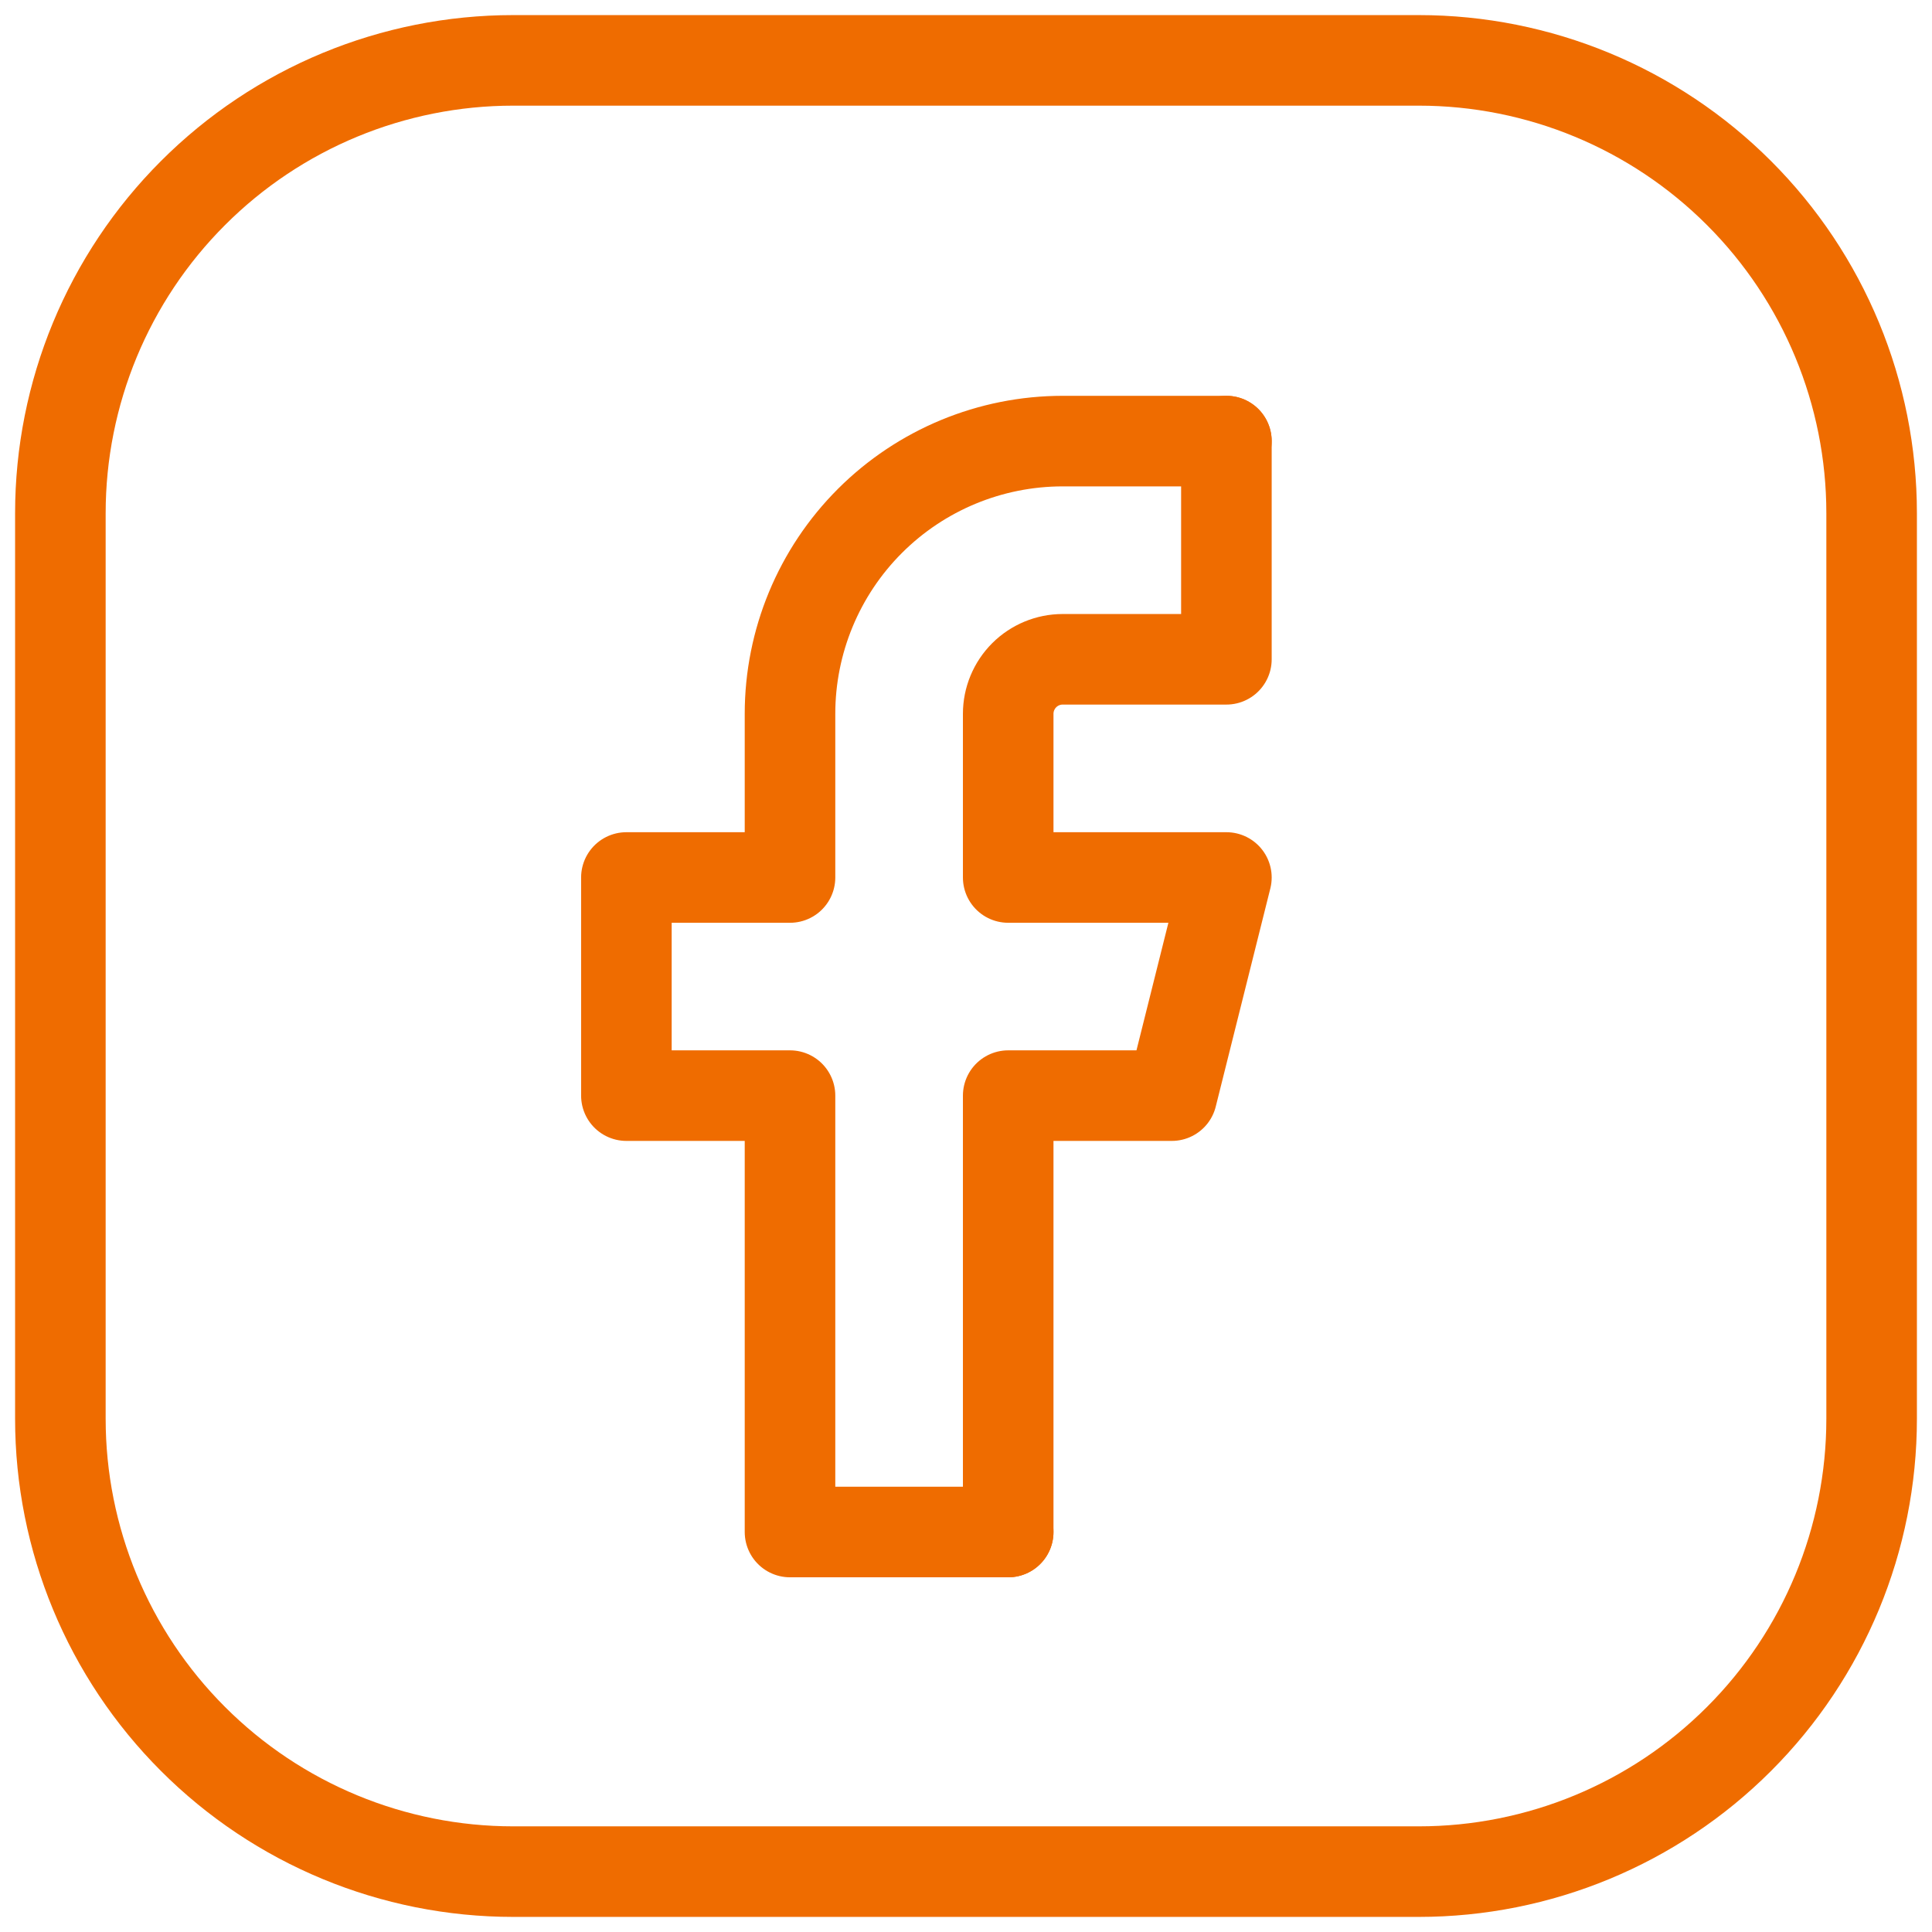 <?xml version="1.0" encoding="utf-8"?><svg width="32" height="32" viewBox="0 0 32 32" fill="none" xmlns="http://www.w3.org/2000/svg">
<path d="M8.5 1H23.5C25.489 1 27.397 1.79 28.803 3.197C30.21 4.603 31 6.511 31 8.5V23.5C31 25.489 30.21 27.397 28.803 28.803C27.397 30.21 25.489 31 23.5 31H8.5C6.511 31 4.603 30.21 3.197 28.803C1.79 27.397 1 25.489 1 23.5V8.5C1 6.511 1.79 4.603 3.197 3.197C4.603 1.79 6.511 1 8.5 1V1Z" stroke="#EF6C00" stroke-width="1.5" stroke-linecap="round" stroke-linejoin="round"/>
<path d="M16.699 25.375V18.147H19.409L20.313 14.534H16.699V11.823C16.699 11.584 16.794 11.354 16.964 11.184C17.133 11.015 17.363 10.92 17.602 10.92H20.313V7.306" stroke="#EF6C00" stroke-width="1.5" stroke-linecap="round" stroke-linejoin="round"/>
<path d="M20.313 7.306H17.602C16.404 7.306 15.255 7.782 14.408 8.629C13.561 9.476 13.085 10.625 13.085 11.823V14.534H10.375V18.147H13.085V25.375H16.699" stroke="#EF6C00" stroke-width="1.5" stroke-linecap="round" stroke-linejoin="round"/>
</svg>
